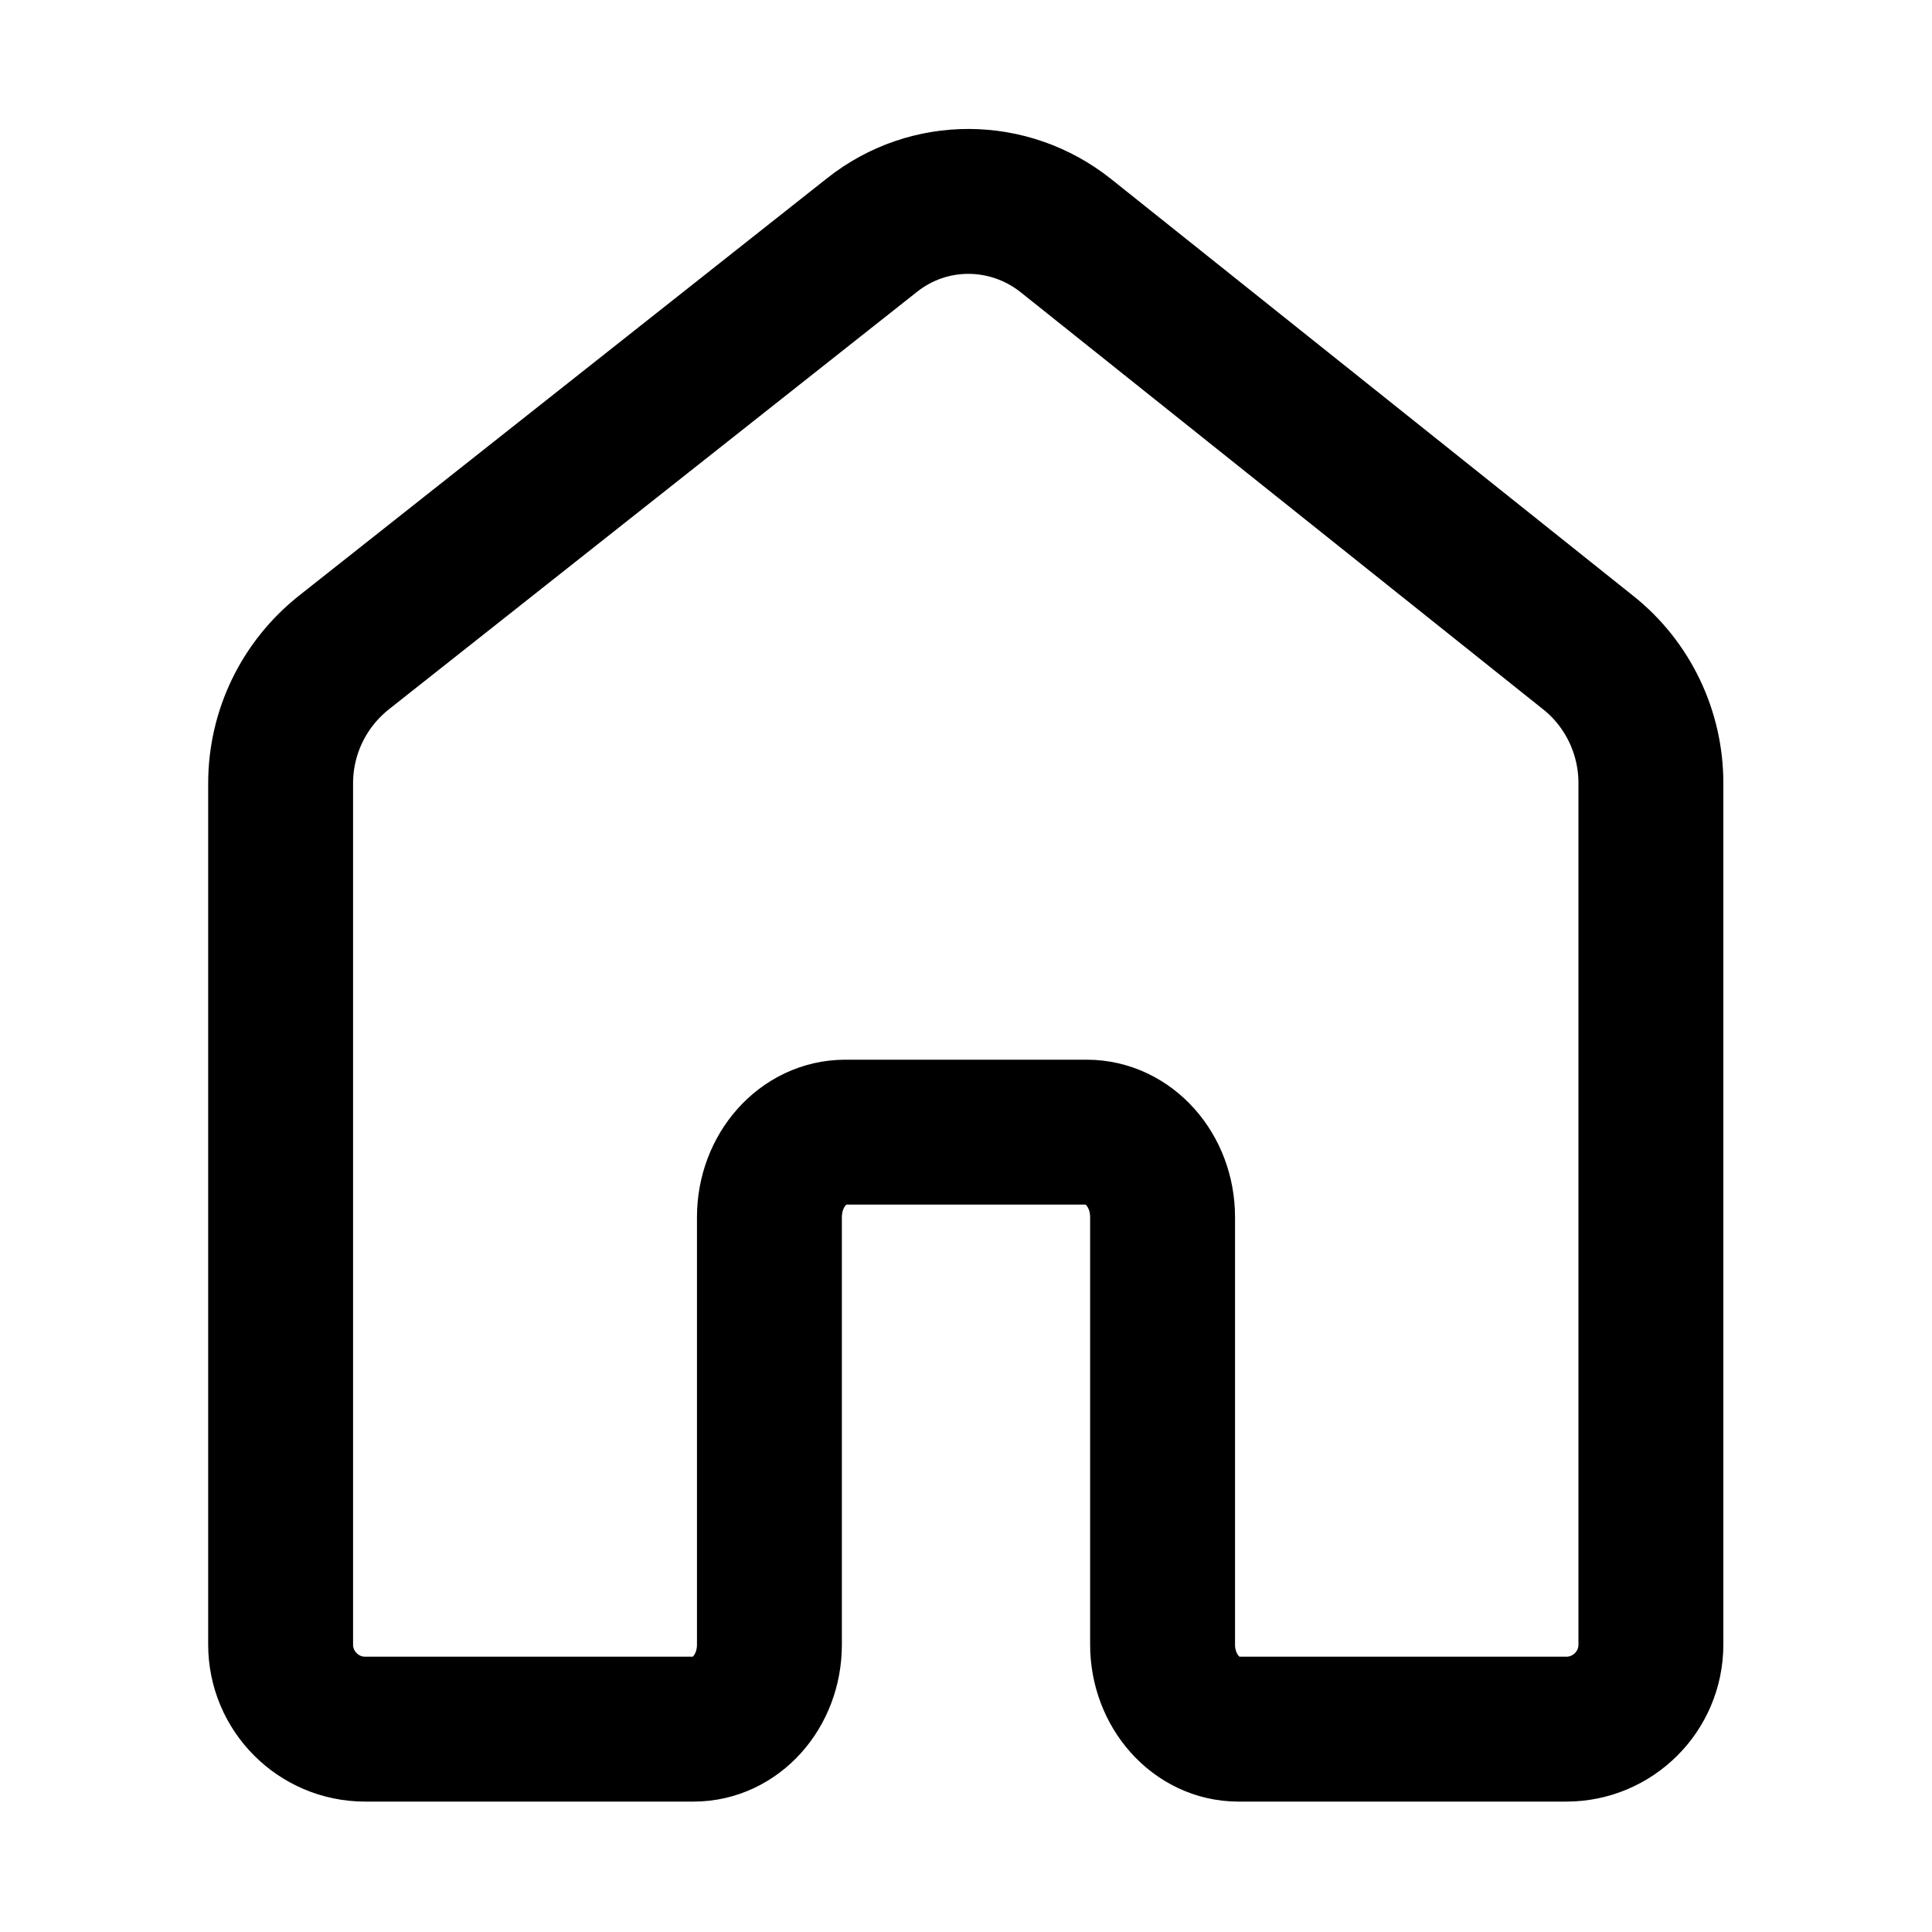 <?xml version="1.0" encoding="UTF-8"?>
<svg id="Layer_1" data-name="Layer 1" xmlns="http://www.w3.org/2000/svg" viewBox="0 0 40 40">
  <defs>
    <style>
      .cls-1 {
        fill: none;
        stroke: #000;
        stroke-linecap: round;
        stroke-linejoin: round;
        stroke-width: 3px;
      }
    </style>
  </defs>
  <path class="cls-1" d="M34.18,16.21v17.84c0,.97-.79,1.75-1.75,1.75h-6.79c-.87,0-1.57-.79-1.57-1.75v-8.85c0-.97-.7-1.76-1.57-1.76h-5c-.87,0-1.57.79-1.57,1.76v8.85c0,.97-.7,1.75-1.57,1.75h-6.8c-.97,0-1.75-.79-1.75-1.75v-17.83c0-1.06.48-2.05,1.31-2.71l10.93-8.64c1.18-.94,2.84-.93,4.02.01l10.81,8.63c.82.65,1.3,1.65,1.3,2.7Z"/>
</svg>